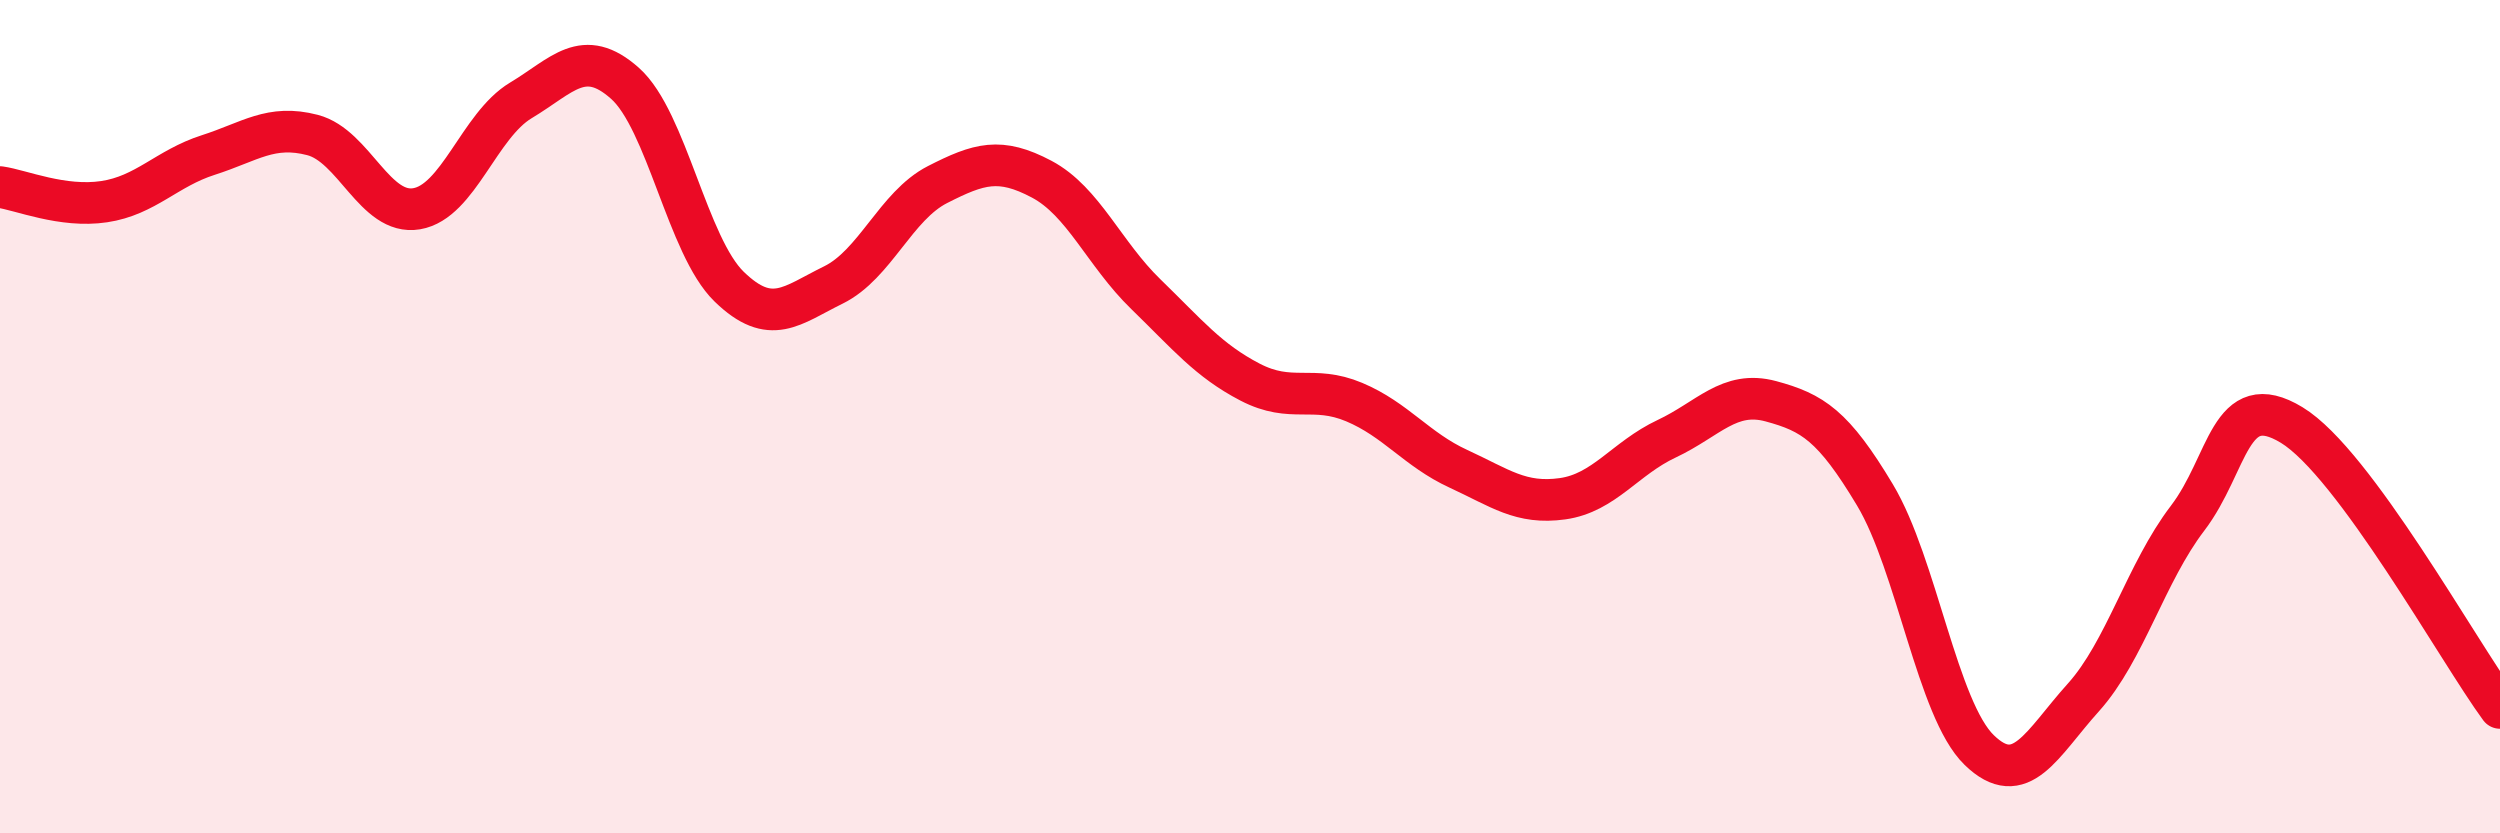 
    <svg width="60" height="20" viewBox="0 0 60 20" xmlns="http://www.w3.org/2000/svg">
      <path
        d="M 0,4.49 C 0.5,4.56 1.5,4.99 2.5,4.84 C 3.5,4.69 4,4.04 5,3.72 C 6,3.4 6.5,2.98 7.5,3.24 C 8.5,3.5 9,5.18 10,5.01 C 11,4.84 11.5,3.01 12.5,2.41 C 13.5,1.81 14,1.11 15,2 C 16,2.89 16.5,5.91 17.5,6.88 C 18.5,7.85 19,7.33 20,6.84 C 21,6.35 21.5,4.94 22.5,4.43 C 23.5,3.92 24,3.77 25,4.3 C 26,4.83 26.5,6.09 27.5,7.06 C 28.5,8.03 29,8.65 30,9.17 C 31,9.69 31.5,9.23 32.5,9.65 C 33.5,10.07 34,10.79 35,11.25 C 36,11.71 36.5,12.11 37.5,11.97 C 38.5,11.83 39,11 40,10.53 C 41,10.06 41.5,9.36 42.5,9.63 C 43.5,9.9 44,10.21 45,11.88 C 46,13.55 46.5,17.03 47.5,18 C 48.5,18.97 49,17.85 50,16.74 C 51,15.63 51.5,13.75 52.5,12.44 C 53.5,11.13 53.5,9.29 55,10.2 C 56.5,11.11 59,15.63 60,16.99L60 20L0 20Z"
        fill="#EB0A25"
        opacity="0.1"
        stroke-linecap="round"
        stroke-linejoin="round"
      />
      <path
        d="M 0,4.49 C 0.5,4.56 1.5,4.99 2.5,4.84 C 3.5,4.69 4,4.04 5,3.72 C 6,3.4 6.5,2.98 7.5,3.24 C 8.5,3.5 9,5.18 10,5.01 C 11,4.84 11.5,3.01 12.5,2.41 C 13.5,1.81 14,1.11 15,2 C 16,2.89 16.5,5.91 17.5,6.88 C 18.5,7.85 19,7.33 20,6.84 C 21,6.35 21.5,4.94 22.5,4.43 C 23.5,3.92 24,3.77 25,4.3 C 26,4.83 26.5,6.09 27.5,7.06 C 28.5,8.03 29,8.65 30,9.17 C 31,9.69 31.5,9.23 32.5,9.65 C 33.5,10.07 34,10.79 35,11.25 C 36,11.71 36.5,12.11 37.5,11.97 C 38.5,11.83 39,11 40,10.53 C 41,10.06 41.5,9.36 42.5,9.63 C 43.5,9.9 44,10.21 45,11.88 C 46,13.55 46.5,17.03 47.5,18 C 48.5,18.97 49,17.85 50,16.74 C 51,15.63 51.5,13.75 52.5,12.44 C 53.5,11.13 53.5,9.29 55,10.2 C 56.5,11.11 59,15.63 60,16.99"
        stroke="#EB0A25"
        stroke-width="1"
        fill="none"
        stroke-linecap="round"
        stroke-linejoin="round"
      />
    </svg>
  